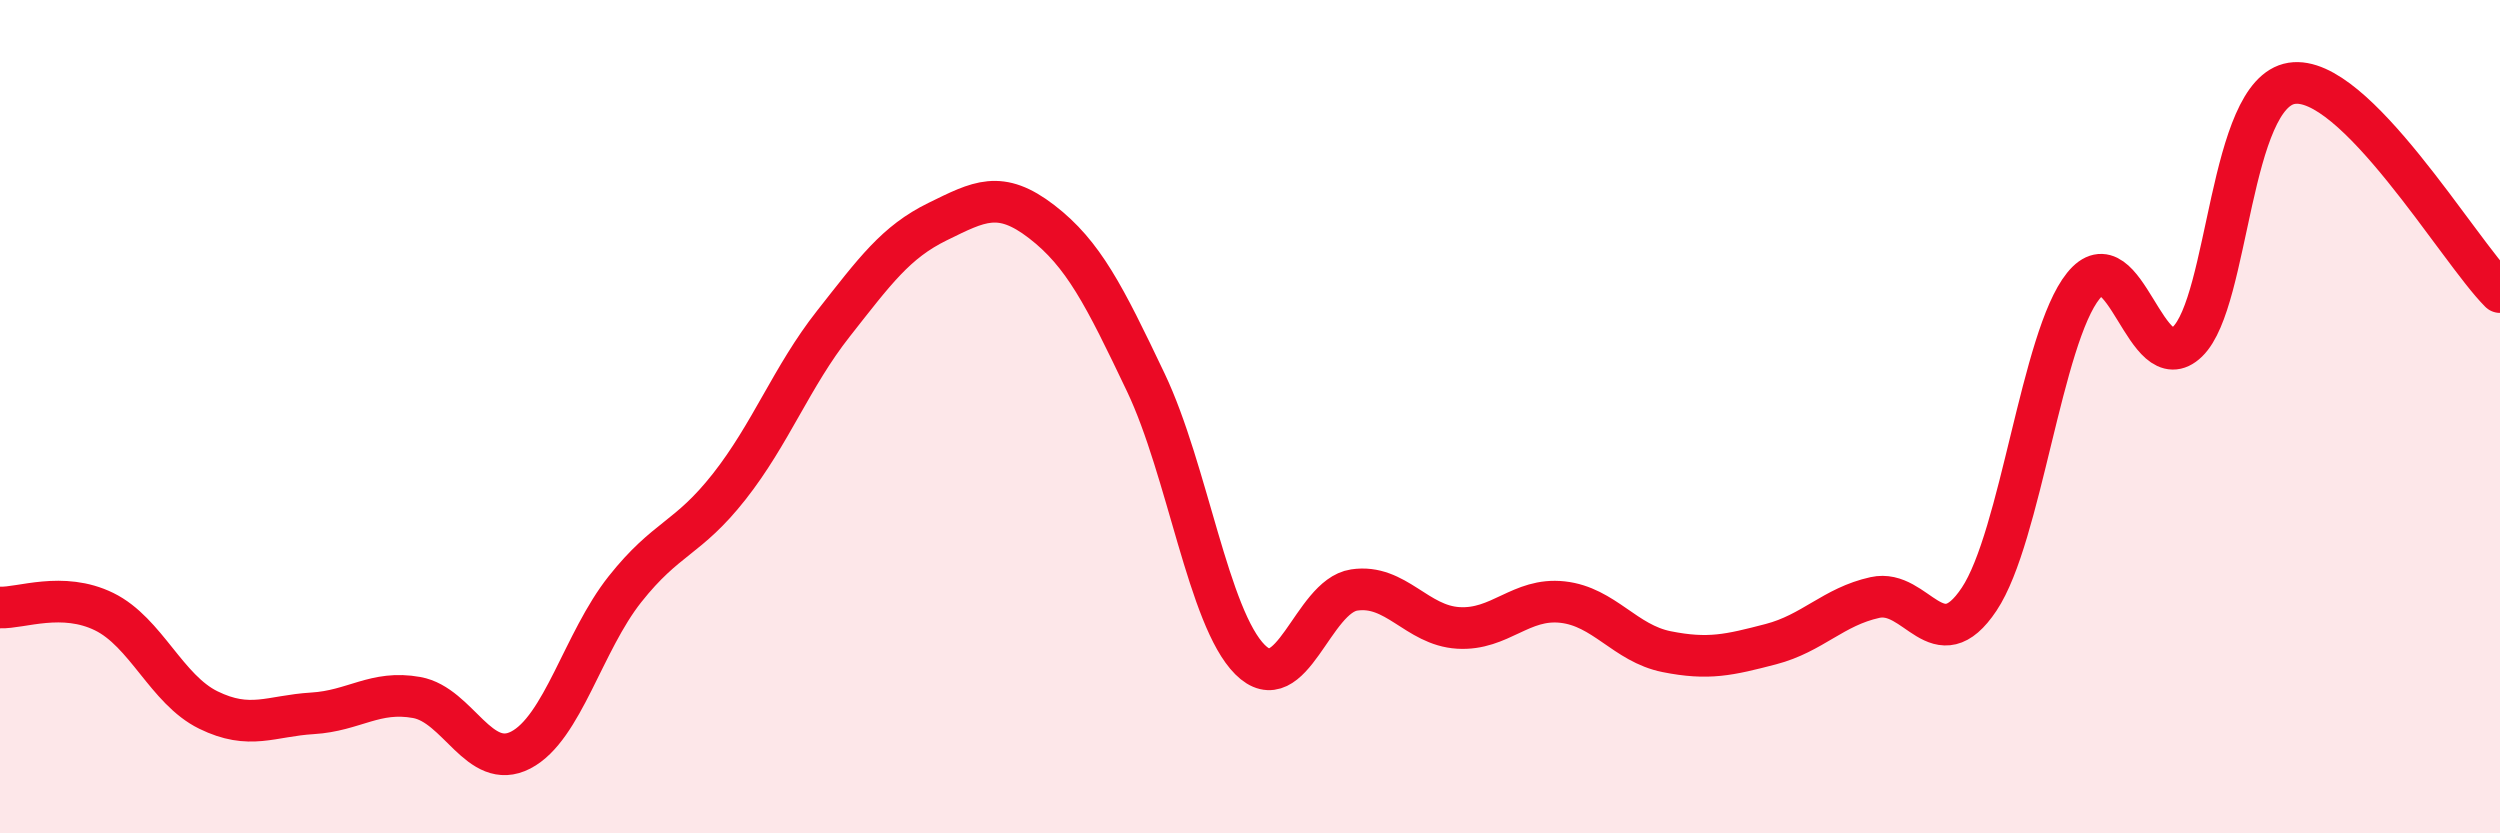 
    <svg width="60" height="20" viewBox="0 0 60 20" xmlns="http://www.w3.org/2000/svg">
      <path
        d="M 0,14.58 C 0.5,14.6 1.5,14.19 2.5,14.68 C 3.5,15.17 4,16.55 5,17.04 C 6,17.53 6.5,17.18 7.5,17.12 C 8.5,17.06 9,16.56 10,16.74 C 11,16.92 11.5,18.52 12.5,18 C 13.5,17.48 14,15.4 15,14.14 C 16,12.88 16.5,12.95 17.5,11.68 C 18.5,10.41 19,9.04 20,7.77 C 21,6.5 21.5,5.81 22.5,5.32 C 23.5,4.83 24,4.55 25,5.32 C 26,6.09 26.5,7.08 27.5,9.18 C 28.5,11.28 29,14.83 30,15.83 C 31,16.83 31.5,14.31 32.5,14.16 C 33.5,14.01 34,15.01 35,15.07 C 36,15.13 36.5,14.34 37.5,14.45 C 38.5,14.56 39,15.44 40,15.64 C 41,15.84 41.5,15.72 42.5,15.46 C 43.5,15.2 44,14.56 45,14.34 C 46,14.12 46.5,15.88 47.5,14.38 C 48.5,12.88 49,8.1 50,6.86 C 51,5.62 51.5,9.17 52.5,8.2 C 53.5,7.23 53.5,2.24 55,2 C 56.5,1.76 59,6.01 60,7.01L60 20L0 20Z"
        fill="#EB0A25"
        opacity="0.1"
        stroke-linecap="round"
        stroke-linejoin="round"
      />
      <path
        d="M 0,14.58 C 0.5,14.6 1.5,14.19 2.5,14.68 C 3.5,15.17 4,16.55 5,17.04 C 6,17.53 6.5,17.18 7.5,17.12 C 8.5,17.06 9,16.56 10,16.74 C 11,16.92 11.5,18.52 12.5,18 C 13.5,17.48 14,15.4 15,14.14 C 16,12.88 16.5,12.95 17.5,11.68 C 18.5,10.41 19,9.04 20,7.77 C 21,6.5 21.5,5.81 22.5,5.32 C 23.5,4.83 24,4.55 25,5.32 C 26,6.09 26.5,7.08 27.5,9.18 C 28.5,11.28 29,14.83 30,15.83 C 31,16.83 31.5,14.31 32.5,14.16 C 33.5,14.01 34,15.01 35,15.07 C 36,15.13 36.5,14.34 37.5,14.45 C 38.5,14.56 39,15.44 40,15.64 C 41,15.84 41.5,15.72 42.5,15.46 C 43.5,15.2 44,14.56 45,14.34 C 46,14.12 46.5,15.88 47.5,14.38 C 48.5,12.88 49,8.1 50,6.86 C 51,5.62 51.5,9.17 52.5,8.2 C 53.5,7.23 53.5,2.24 55,2 C 56.5,1.76 59,6.01 60,7.01"
        stroke="#EB0A25"
        stroke-width="1"
        fill="none"
        stroke-linecap="round"
        stroke-linejoin="round"
      />
    </svg>
  